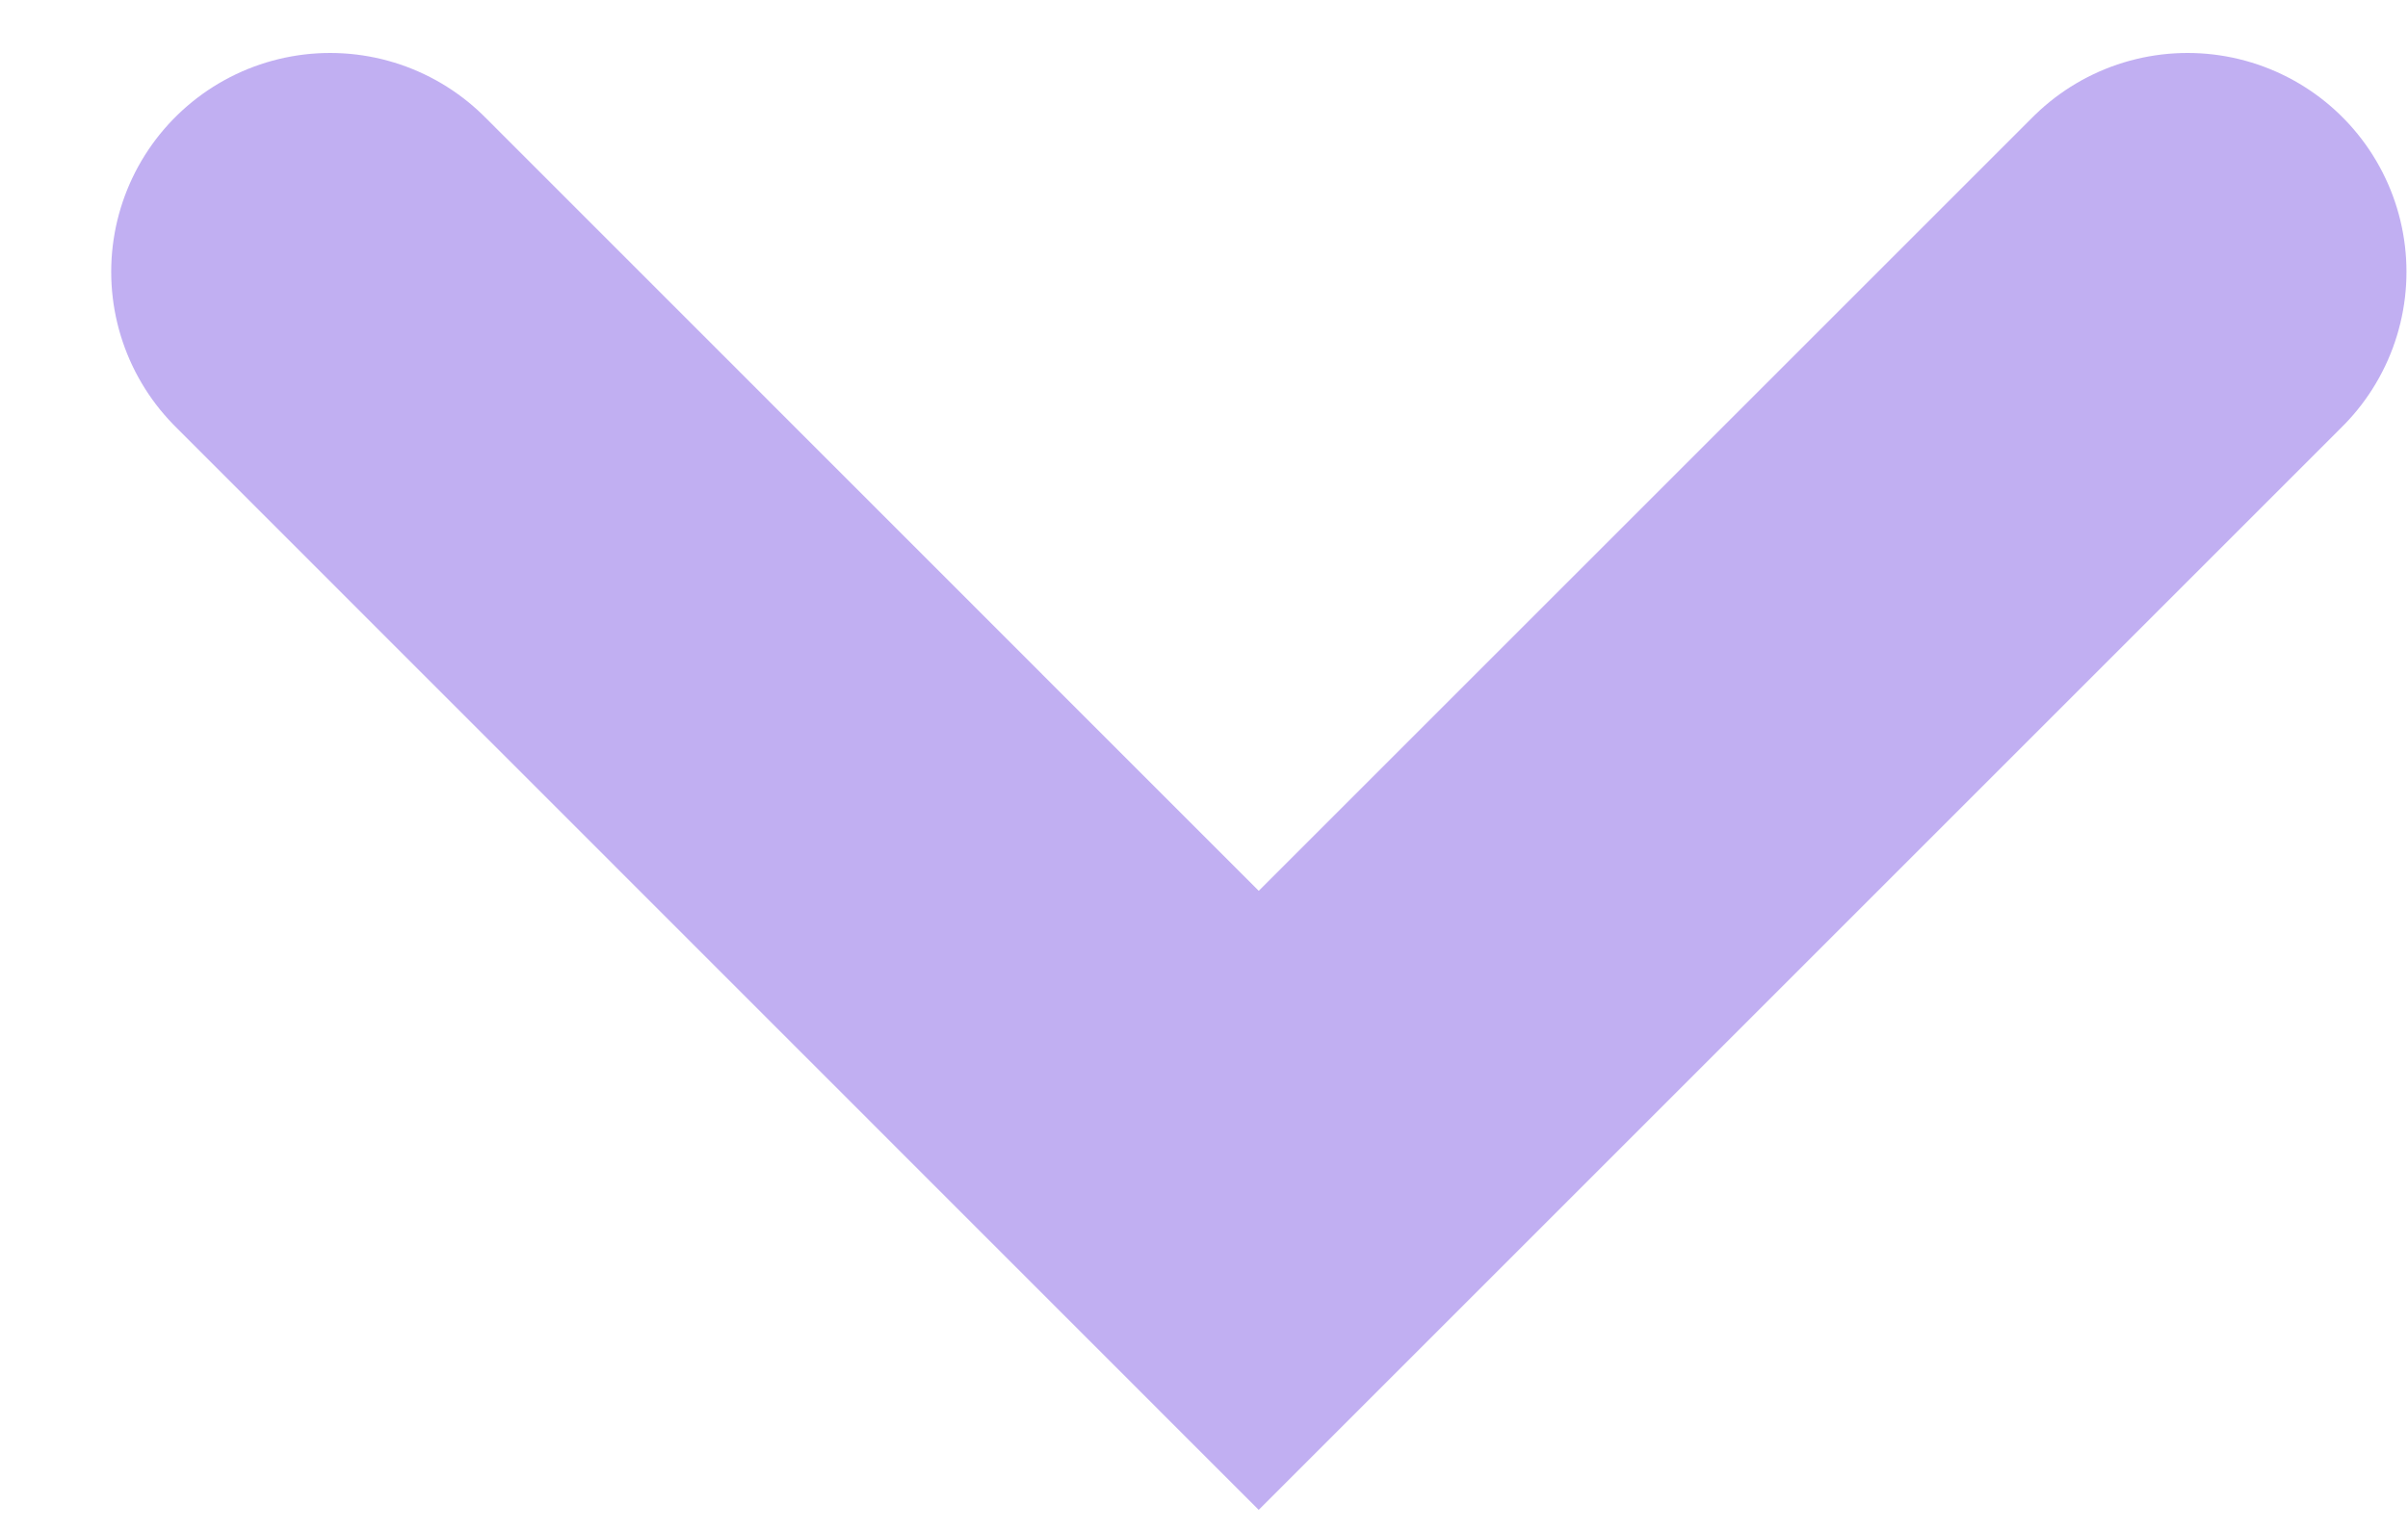 <svg width="11" height="7" viewBox="0 0 11 7" fill="none" xmlns="http://www.w3.org/2000/svg">
<path d="M1.508 1.242L5.75 5.485L9.993 1.242" stroke="#6439DF" stroke-opacity="0.4" stroke-width="2" stroke-linecap="round"/>
</svg>
